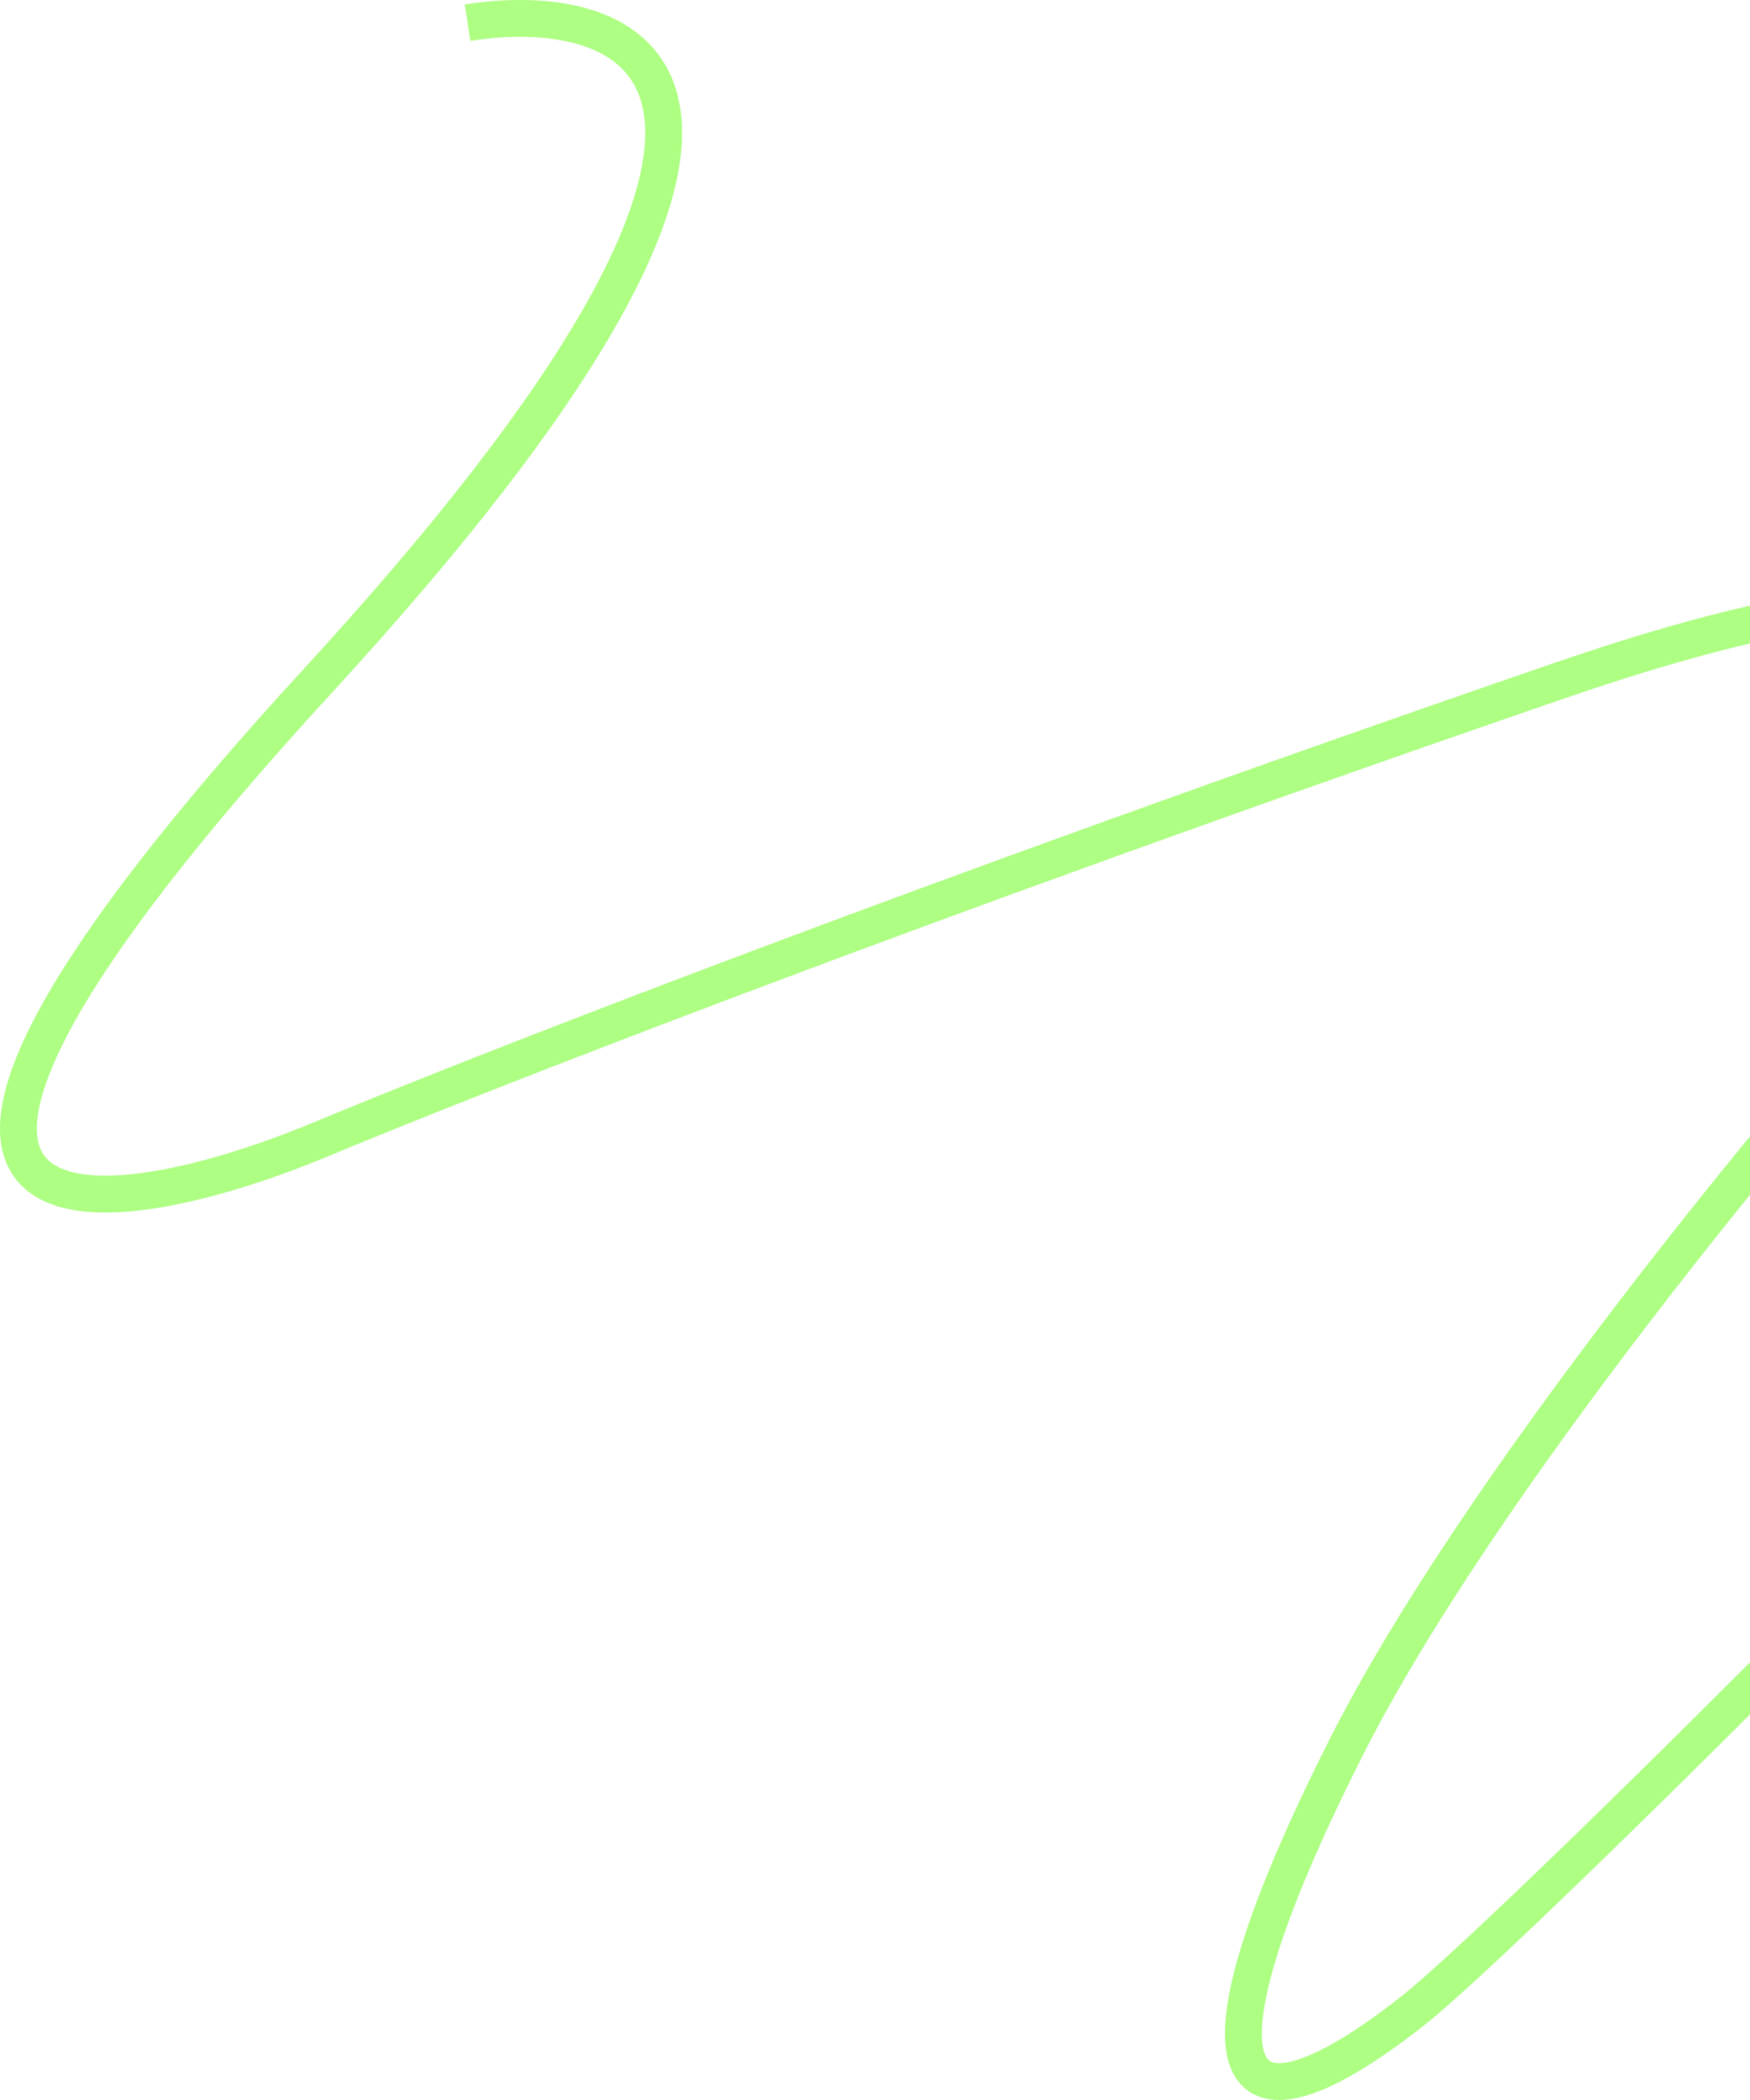 <svg width="95" height="114" viewBox="0 0 95 114" fill="none" xmlns="http://www.w3.org/2000/svg">
<path d="M136 48.521C119.212 67.855 82.535 104.574 76.644 109.198C66.526 117.137 64.053 112.767 73.046 94.921C80.241 80.644 97.029 60.419 104.523 52.09C112.617 41.978 119.992 24.786 84.738 36.921C49.484 49.057 25.082 58.634 17.288 61.906C4.997 66.962 -12.211 69.044 17.288 36.921C46.786 4.799 34.974 -0.258 25.382 1.229" stroke="#ADFE82" stroke-width="2"/>
</svg>
